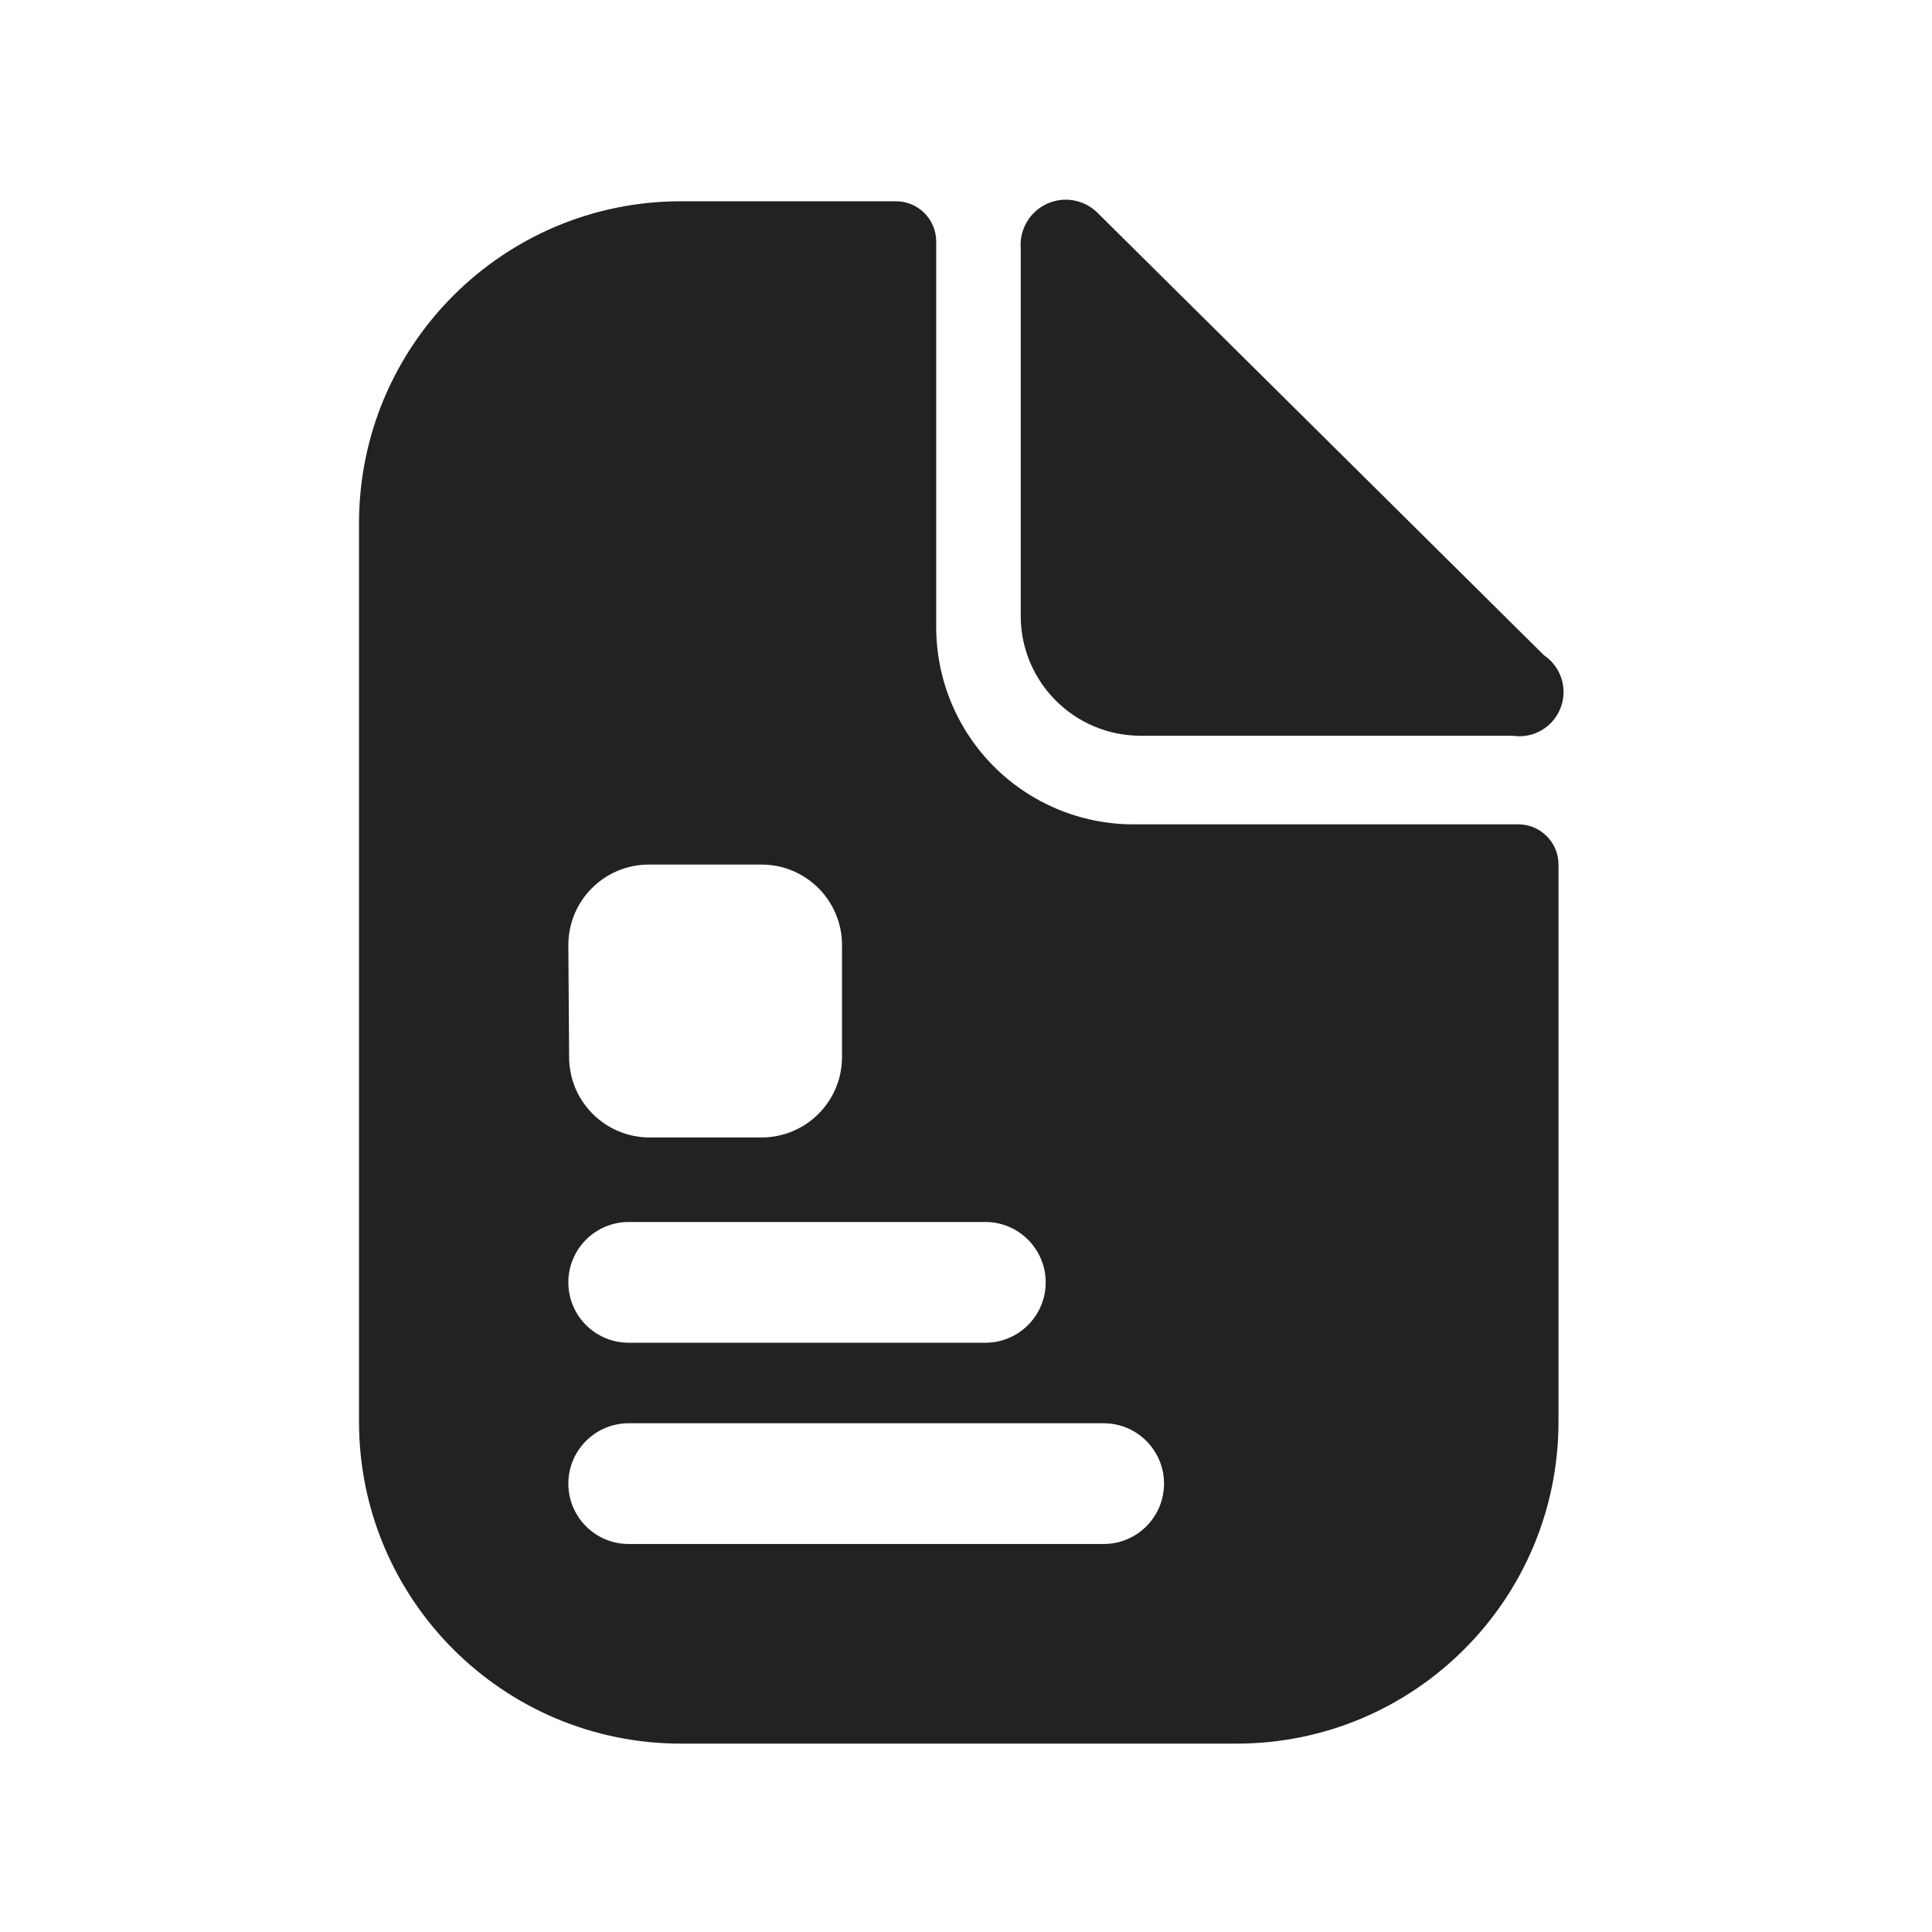 <svg width="40" height="40" viewBox="0 0 40 40" fill="none" xmlns="http://www.w3.org/2000/svg">
    <path fill-rule="evenodd" clip-rule="evenodd"
          d="M23.45 17.067H31.433C31.894 17.067 32.267 17.44 32.267 17.9V29.434C32.267 33.116 29.282 36.1 25.6 36.1H14.1C10.418 36.1 7.433 33.116 7.433 29.434V10.834C7.433 7.152 10.418 4.167 14.1 4.167H18.55C19.01 4.167 19.383 4.54 19.383 5V12.967C19.379 14.05 19.805 15.09 20.567 15.859C21.33 16.628 22.367 17.063 23.45 17.067ZM13.433 17.9C12.513 17.9 11.767 18.646 11.767 19.567L11.783 21.884C11.783 22.804 12.53 23.55 13.45 23.55H15.767C16.687 23.55 17.433 22.804 17.433 21.884V19.567C17.433 18.646 16.687 17.9 15.767 17.9H13.433ZM13.017 25.3H20.4C21.09 25.3 21.65 25.86 21.65 26.55C21.65 27.241 21.09 27.8 20.4 27.8H13.017C12.326 27.8 11.767 27.241 11.767 26.55C11.767 25.86 12.326 25.3 13.017 25.3ZM13.017 31.967H22.85C23.54 31.967 24.1 31.407 24.1 30.717C24.1 30.027 23.54 29.467 22.85 29.467H13.017C12.326 29.467 11.767 30.027 11.767 30.717C11.767 31.407 12.326 31.967 13.017 31.967Z"
          fill="#222222"/>
    <path d="M21.133 5.133V12.75C21.133 14.122 22.245 15.233 23.617 15.233H31.317C31.741 15.298 32.153 15.06 32.309 14.66C32.465 14.261 32.323 13.806 31.967 13.567L22.717 4.4C22.44 4.129 22.024 4.058 21.672 4.221C21.32 4.384 21.106 4.747 21.133 5.133Z"
          fill="#222222"/>
</svg>
